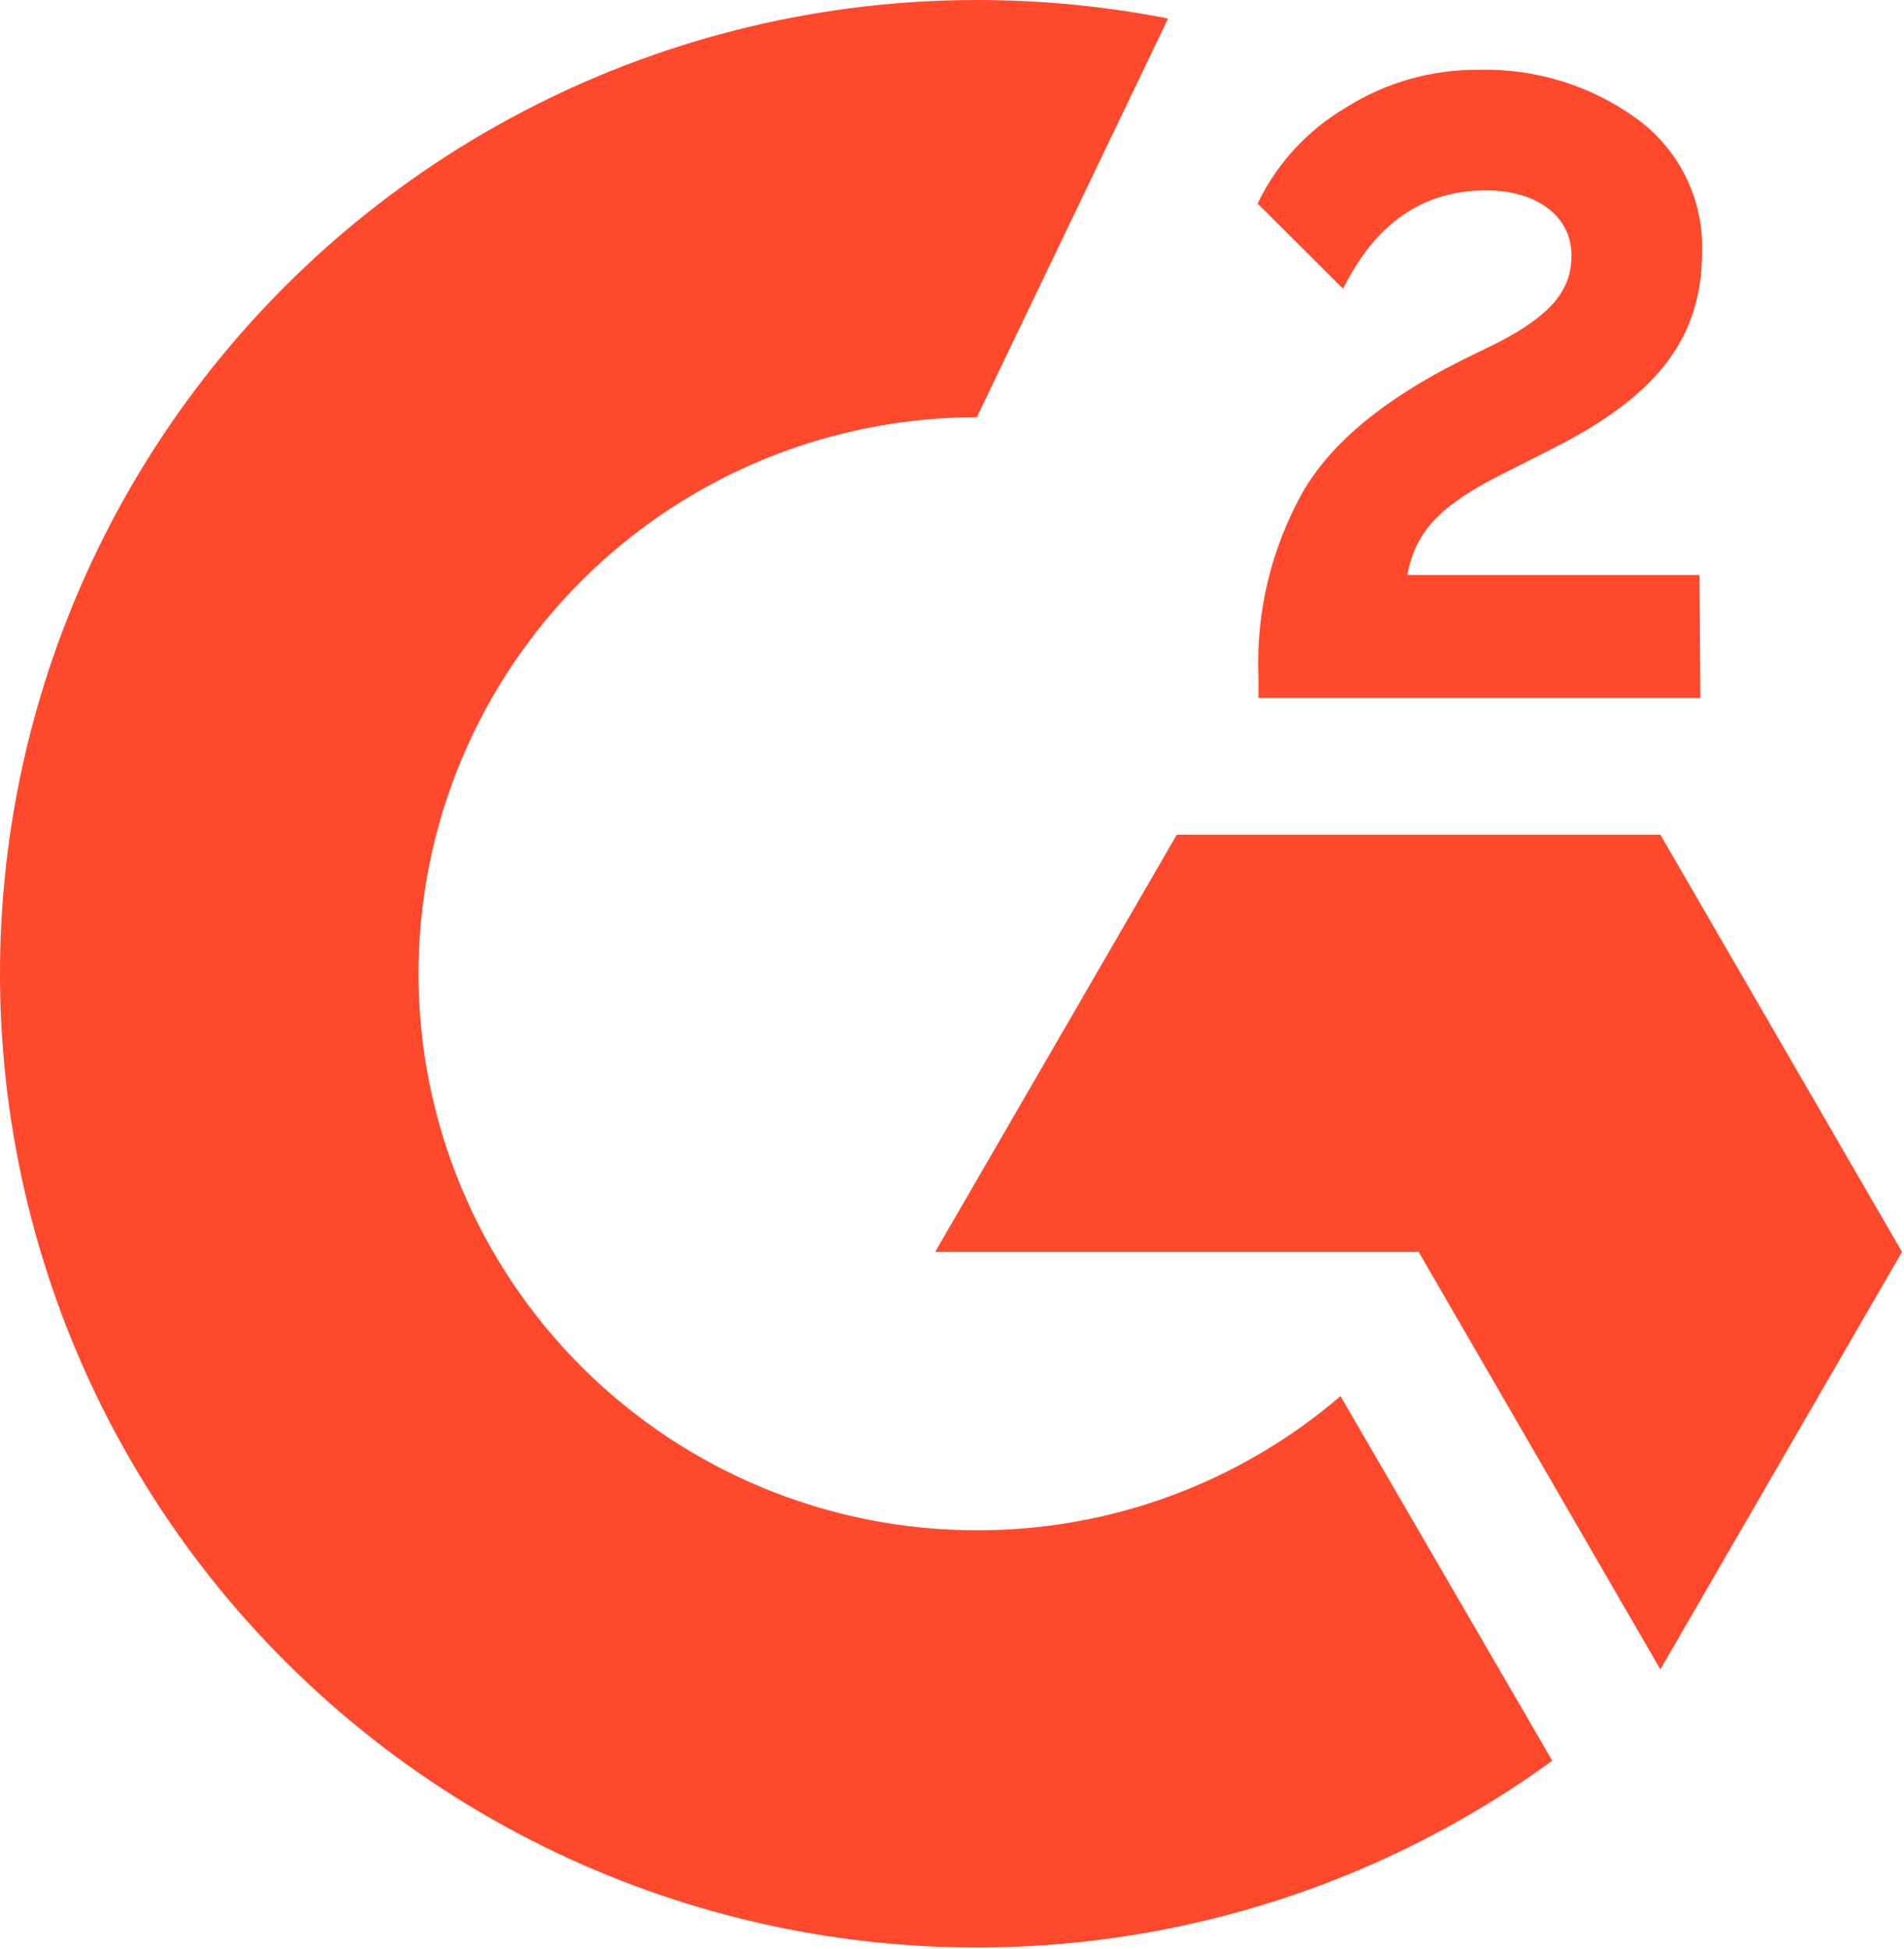 <svg width="85" height="87" viewBox="0 0 85 87" fill="none" xmlns="http://www.w3.org/2000/svg">
<path d="M75.87 25.67H62.83C63.192 23.626 64.451 22.494 67.008 21.192L69.412 19.975C73.704 17.778 75.984 15.306 75.984 11.265C76.025 10.102 75.777 8.947 75.263 7.902C74.749 6.858 73.984 5.955 73.037 5.276C71 3.809 68.537 3.05 66.025 3.117C63.919 3.095 61.851 3.683 60.073 4.81C58.366 5.816 56.998 7.305 56.143 9.088L59.959 12.891C61.418 9.944 63.545 8.499 66.34 8.499C68.696 8.499 70.156 9.716 70.156 11.399C70.156 12.815 69.45 13.994 66.731 15.363L65.195 16.114C61.847 17.797 59.472 19.718 58.184 21.924C56.76 24.446 56.066 27.313 56.181 30.205V31.156H75.908L75.87 25.67Z" fill="#FF492C"/>
<path d="M74.123 37.261H52.536L41.748 55.887H63.334L74.123 74.523L84.911 55.887L74.123 37.261Z" fill="#FF492C"/>
<path d="M43.608 68.314C36.998 68.314 30.658 65.696 25.984 61.037C21.309 56.378 18.683 50.059 18.683 43.47C18.683 36.881 21.309 30.562 25.984 25.902C30.658 21.243 36.998 18.626 43.608 18.626L52.146 0.827C49.334 0.276 46.474 -0.001 43.608 1.4171e-06C36.724 0.001 29.937 1.626 23.803 4.743C17.669 7.86 12.363 12.38 8.318 17.934C4.274 23.487 1.606 29.916 0.533 36.695C-0.54 43.473 0.012 50.409 2.145 56.934C4.277 63.459 7.929 69.388 12.802 74.236C17.675 79.084 23.63 82.713 30.18 84.827C36.731 86.94 43.69 87.478 50.489 86.396C57.287 85.314 63.733 82.643 69.297 78.601L59.844 62.324C55.33 66.199 49.566 68.326 43.608 68.314Z" fill="#FF492C"/>
</svg>
